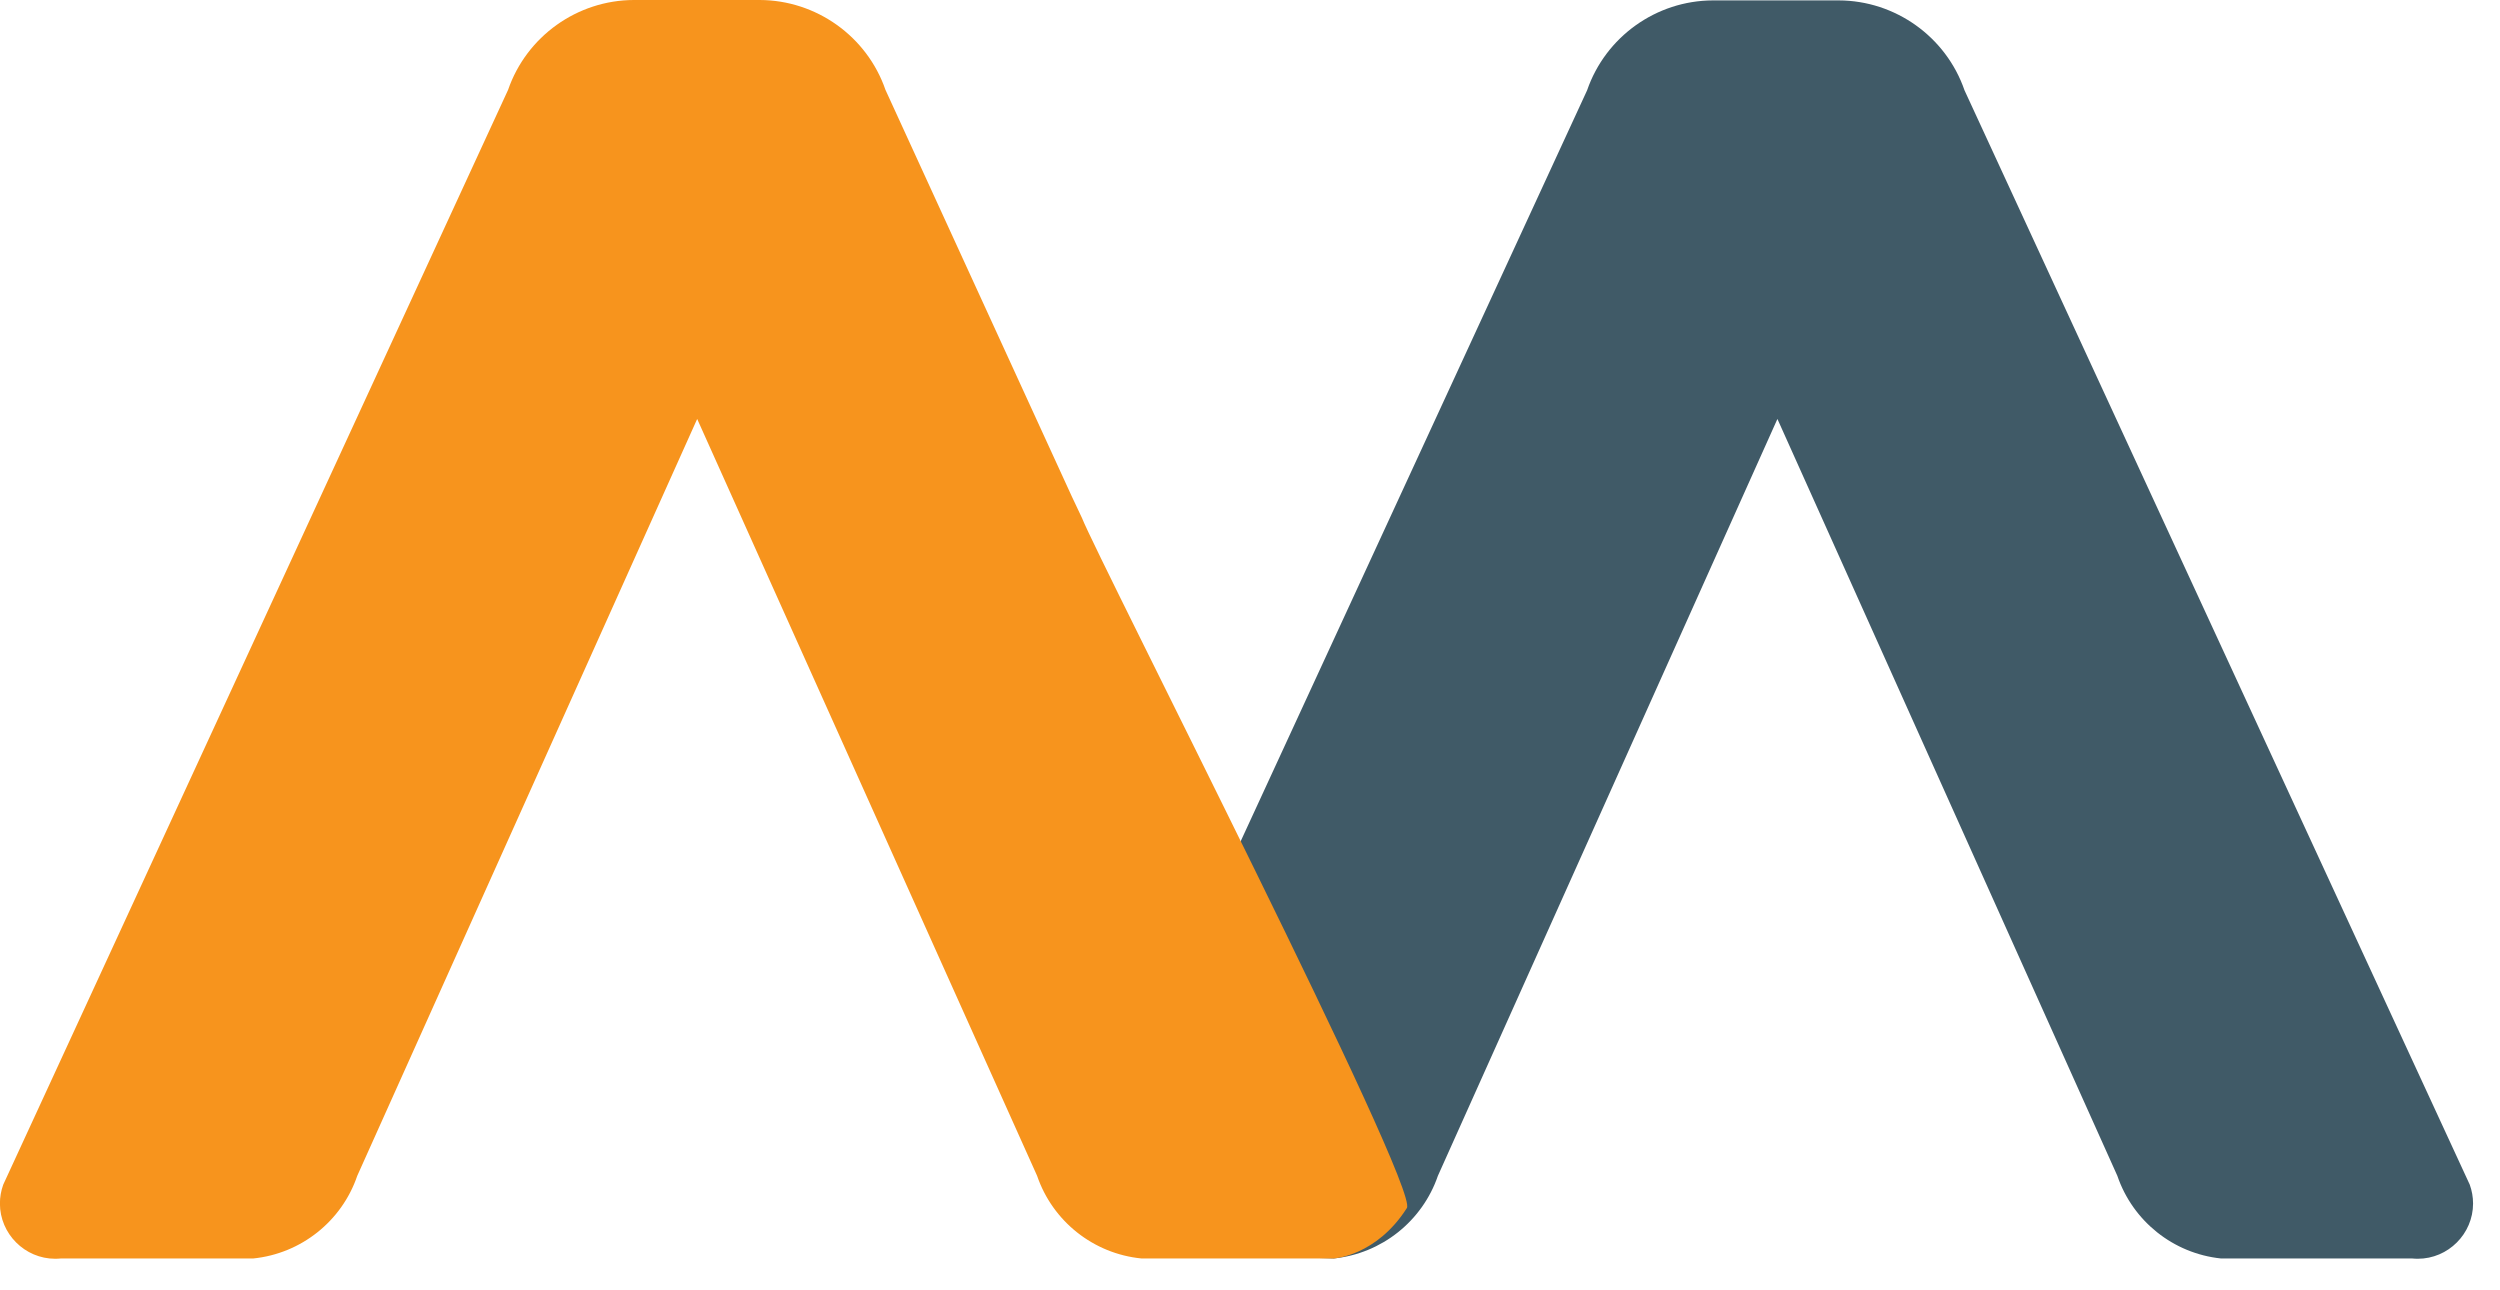 <?xml version="1.0" encoding="UTF-8" standalone="no"?>
<!DOCTYPE svg PUBLIC "-//W3C//DTD SVG 1.1//EN" "http://www.w3.org/Graphics/SVG/1.1/DTD/svg11.dtd">
<svg width="100%" height="100%" viewBox="0 0 62 32" version="1.1" xmlns="http://www.w3.org/2000/svg" xmlns:xlink="http://www.w3.org/1999/xlink" xml:space="preserve" xmlns:serif="http://www.serif.com/" style="fill-rule:evenodd;clip-rule:evenodd;stroke-linejoin:round;stroke-miterlimit:2;">
    <g transform="matrix(1,0,0,1,-4289.37,92.11)">
        <g>
            <g transform="matrix(1,0,0,1,4138.83,-92.17)">
                <path d="M210.36,31.27C210.407,31.275 210.455,31.277 210.502,31.277C211.254,31.277 211.872,30.659 211.872,29.907C211.872,29.748 211.844,29.59 211.79,29.44L199.26,2.3C198.802,0.972 197.545,0.074 196.14,0.07L193.02,0.07C191.615,0.074 190.358,0.972 189.9,2.3L177.38,29.44C177.326,29.59 177.298,29.747 177.298,29.906C177.298,30.658 177.887,30.968 178.638,30.968C178.682,30.968 178.786,31.122 178.83,31.118L183.62,31.27C184.804,31.148 185.813,30.346 186.2,29.22L194.62,10.45L203.05,29.22C203.433,30.344 204.439,31.147 205.62,31.27L210.39,31.27L210.36,31.27Z" style="fill:rgb(64,90,103);fill-rule:nonzero;"/>
            </g>
            <g transform="matrix(1,0,0,1,4138.83,-92.17)">
                <path d="M177.12,12.37L172.5,2.29C172.042,0.962 170.785,0.064 169.38,0.06L166.26,0.06C164.855,0.064 163.598,0.962 163.14,2.29L150.62,29.44C150.566,29.59 150.538,29.748 150.538,29.907C150.538,30.659 151.156,31.277 151.908,31.277C151.955,31.277 152.003,31.275 152.05,31.27L156.82,31.27C158.005,31.15 159.016,30.347 159.4,29.22L167.83,10.45L176.26,29.22C176.646,30.35 177.661,31.154 178.85,31.27L183.62,31.27C183.62,31.27 184.673,31.209 185.43,30.02C185.751,29.516 177.79,13.964 177.37,12.899" style="fill:rgb(247,148,29);fill-rule:nonzero;"/>
            </g>
        </g>
    </g>
</svg>
